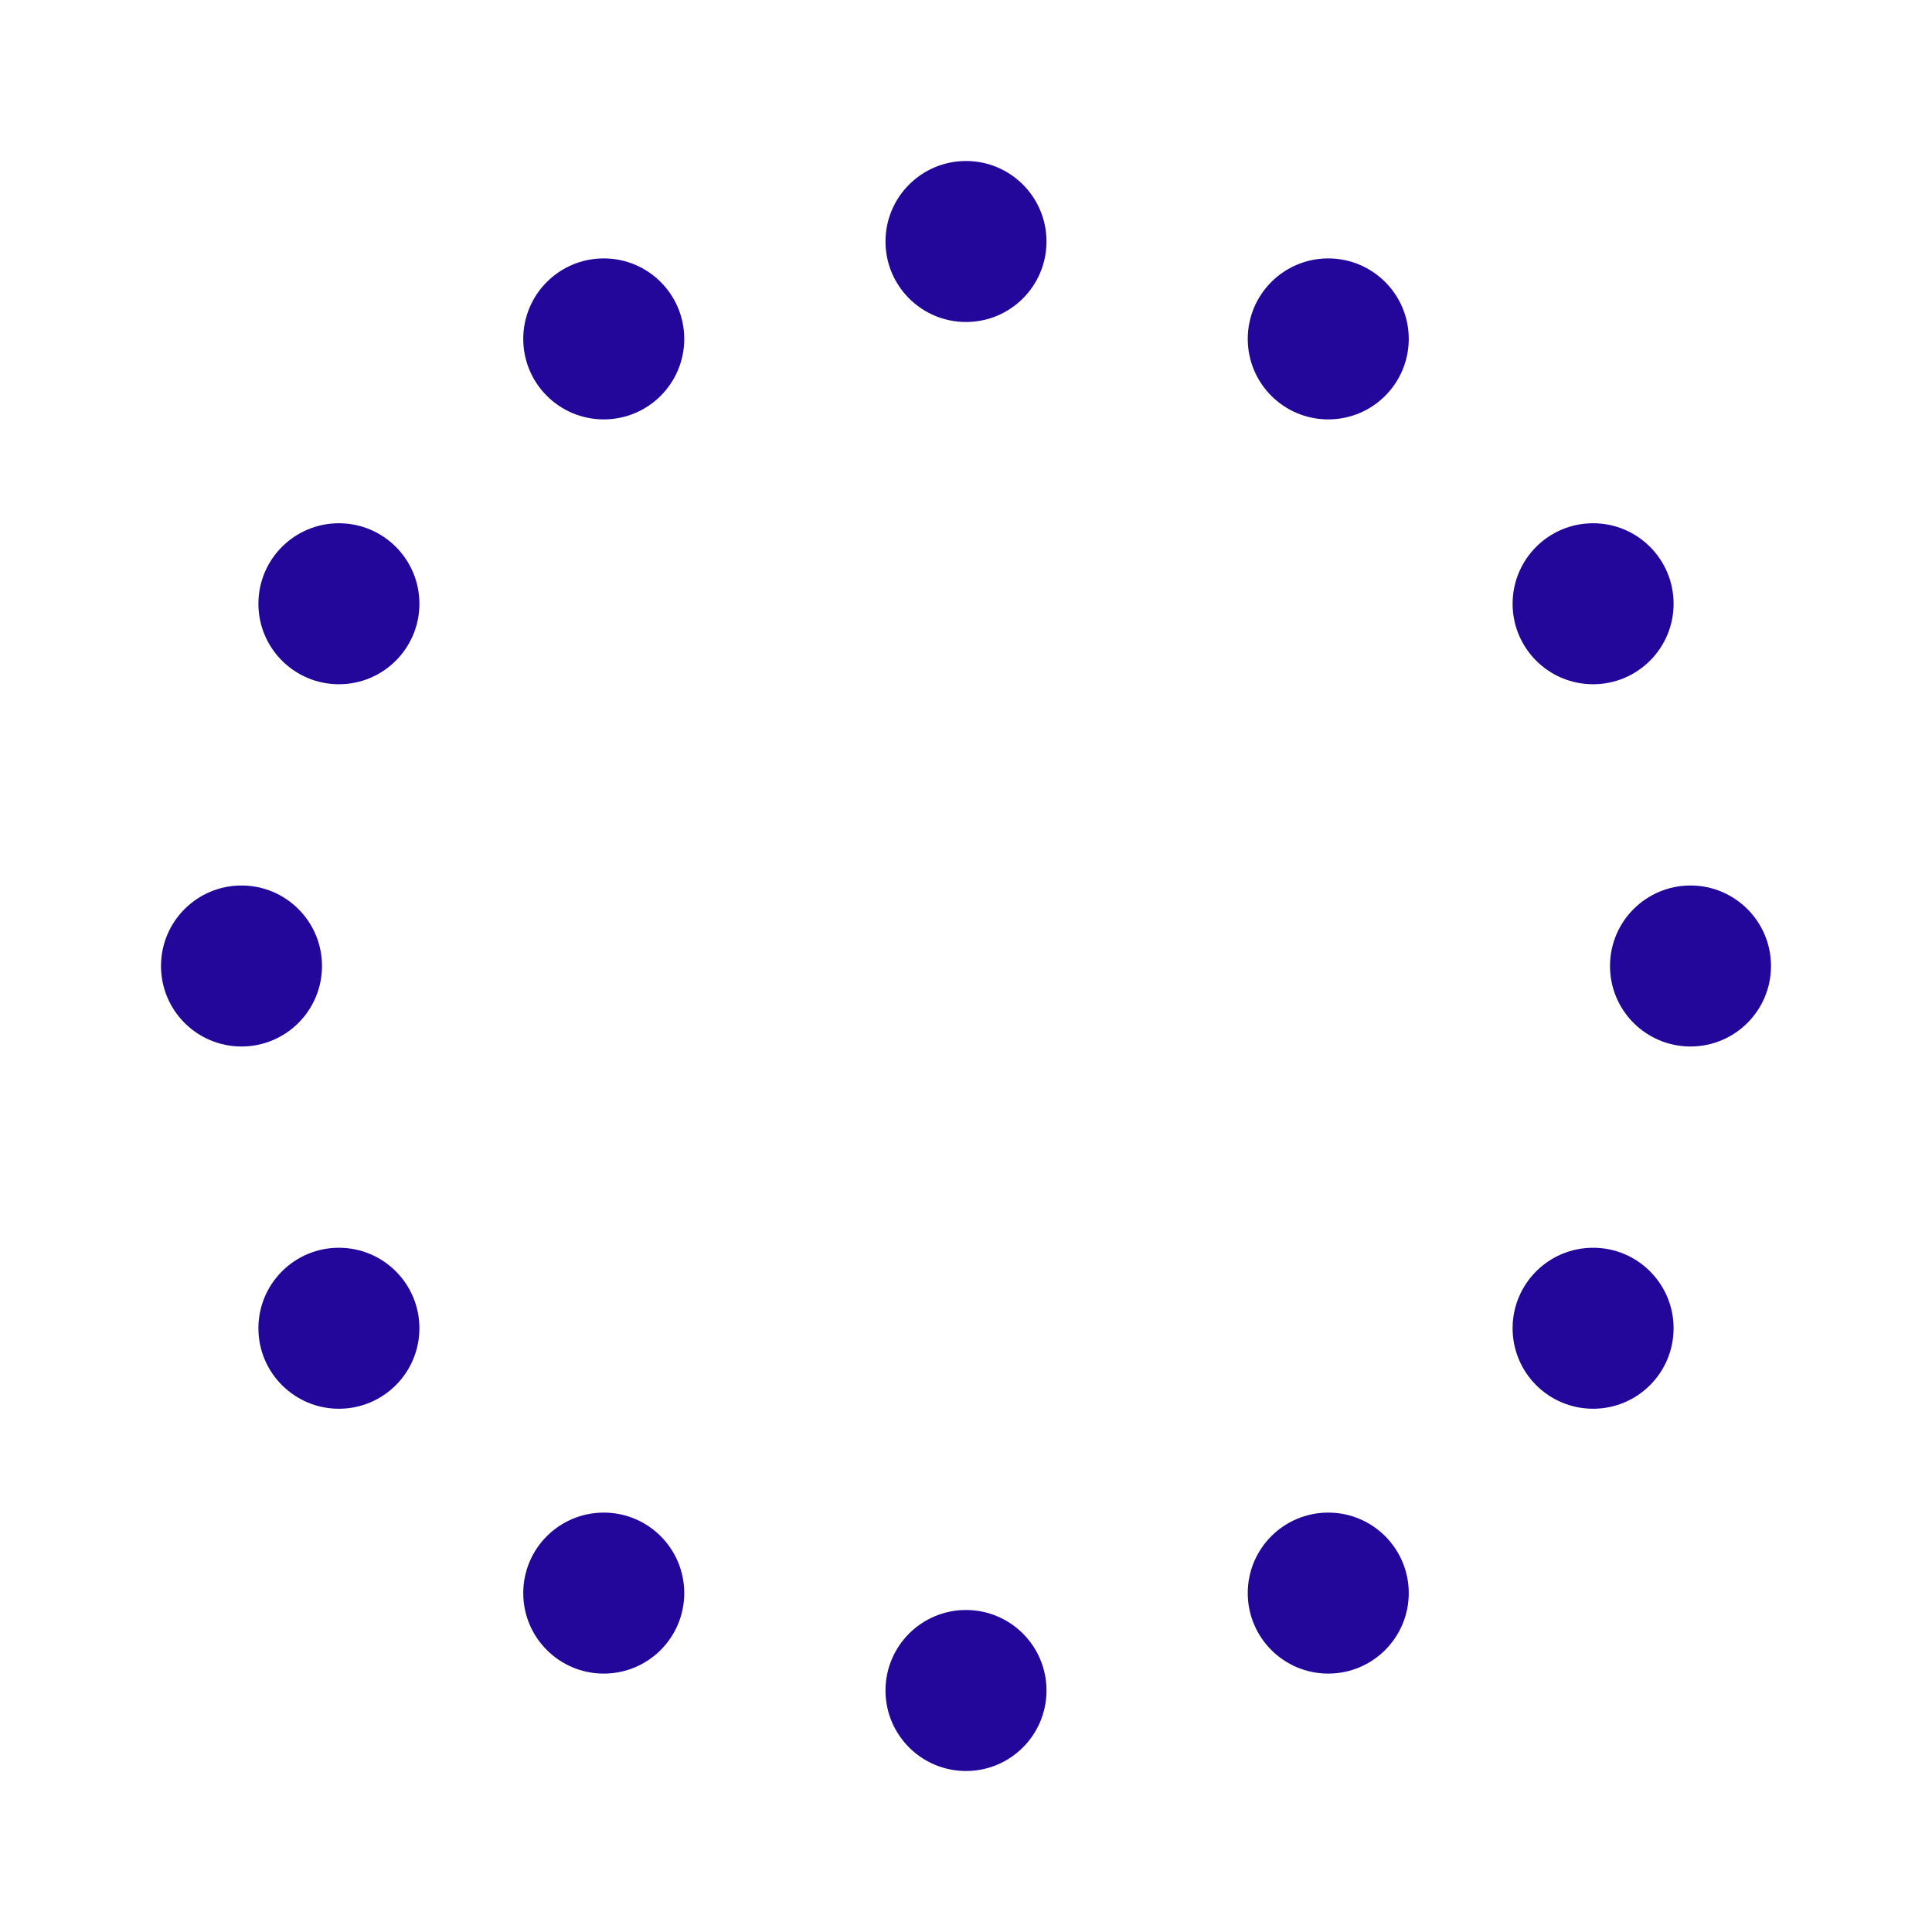 <svg width="46" height="46" viewBox="0 0 24 24" xmlns="http://www.w3.org/2000/svg">
<style>
.spinner_EUy1 {
	animation: spinner_grm3 1.2s infinite;
    fill: #22079a;
}

.spinner_f6oS {
	animation-delay: .1s
}

.spinner_g3nX {
	animation-delay: .2s
}

.spinner_nvEs {
	animation-delay: .3s
}

.spinner_MaNM {
	animation-delay: .4s
}

.spinner_4nle {
	animation-delay: .5s
}

.spinner_ZETM {
	animation-delay: .6s
}

.spinner_HXuO {
	animation-delay: .7s
}

.spinner_YaQo {
	animation-delay: .8s
}

.spinner_GOx1 {
	animation-delay: .9s
}

.spinner_4vv9 {
	animation-delay: 1s
}

.spinner_NTs9 {
	animation-delay: 1.1s
}

.spinner_auJJ {
	transform-origin: center;
	animation: spinner_T3O6 6s linear infinite
}

@keyframes spinner_grm3 {

	0%,
	50% {
		animation-timing-function: cubic-bezier(.27, .42, .37, .99);
		r: 1px
	}

	25% {
		animation-timing-function: cubic-bezier(.53, 0, .61, .73);
		r: 2px
	}
}

@keyframes spinner_T3O6 {
	0% {
		transform: rotate(360deg)
	}

	100% {
		transform: rotate(0deg)
	}
}

.</style><g class="spinner_auJJ"><circle class="spinner_EUy1" cx="12" cy="3" r="1" /><circle class="spinner_EUy1 spinner_f6oS" cx="16.50" cy="4.21" r="1" /><circle class="spinner_EUy1 spinner_NTs9" cx="7.50" cy="4.21" r="1" /><circle class="spinner_EUy1 spinner_g3nX" cx="19.79" cy="7.50" r="1" /><circle class="spinner_EUy1 spinner_4vv9" cx="4.21" cy="7.50" r="1" /><circle class="spinner_EUy1 spinner_nvEs" cx="21.00" cy="12.00" r="1" /><circle class="spinner_EUy1 spinner_GOx1" cx="3.00" cy="12.00" r="1" /><circle class="spinner_EUy1 spinner_MaNM" cx="19.79" cy="16.50" r="1" /><circle class="spinner_EUy1 spinner_YaQo" cx="4.21" cy="16.50" r="1" /><circle class="spinner_EUy1 spinner_4nle" cx="16.50" cy="19.79" r="1" /><circle class="spinner_EUy1 spinner_HXuO" cx="7.50" cy="19.79" r="1" /><circle class="spinner_EUy1 spinner_ZETM" cx="12" cy="21" r="1" /></g></svg>